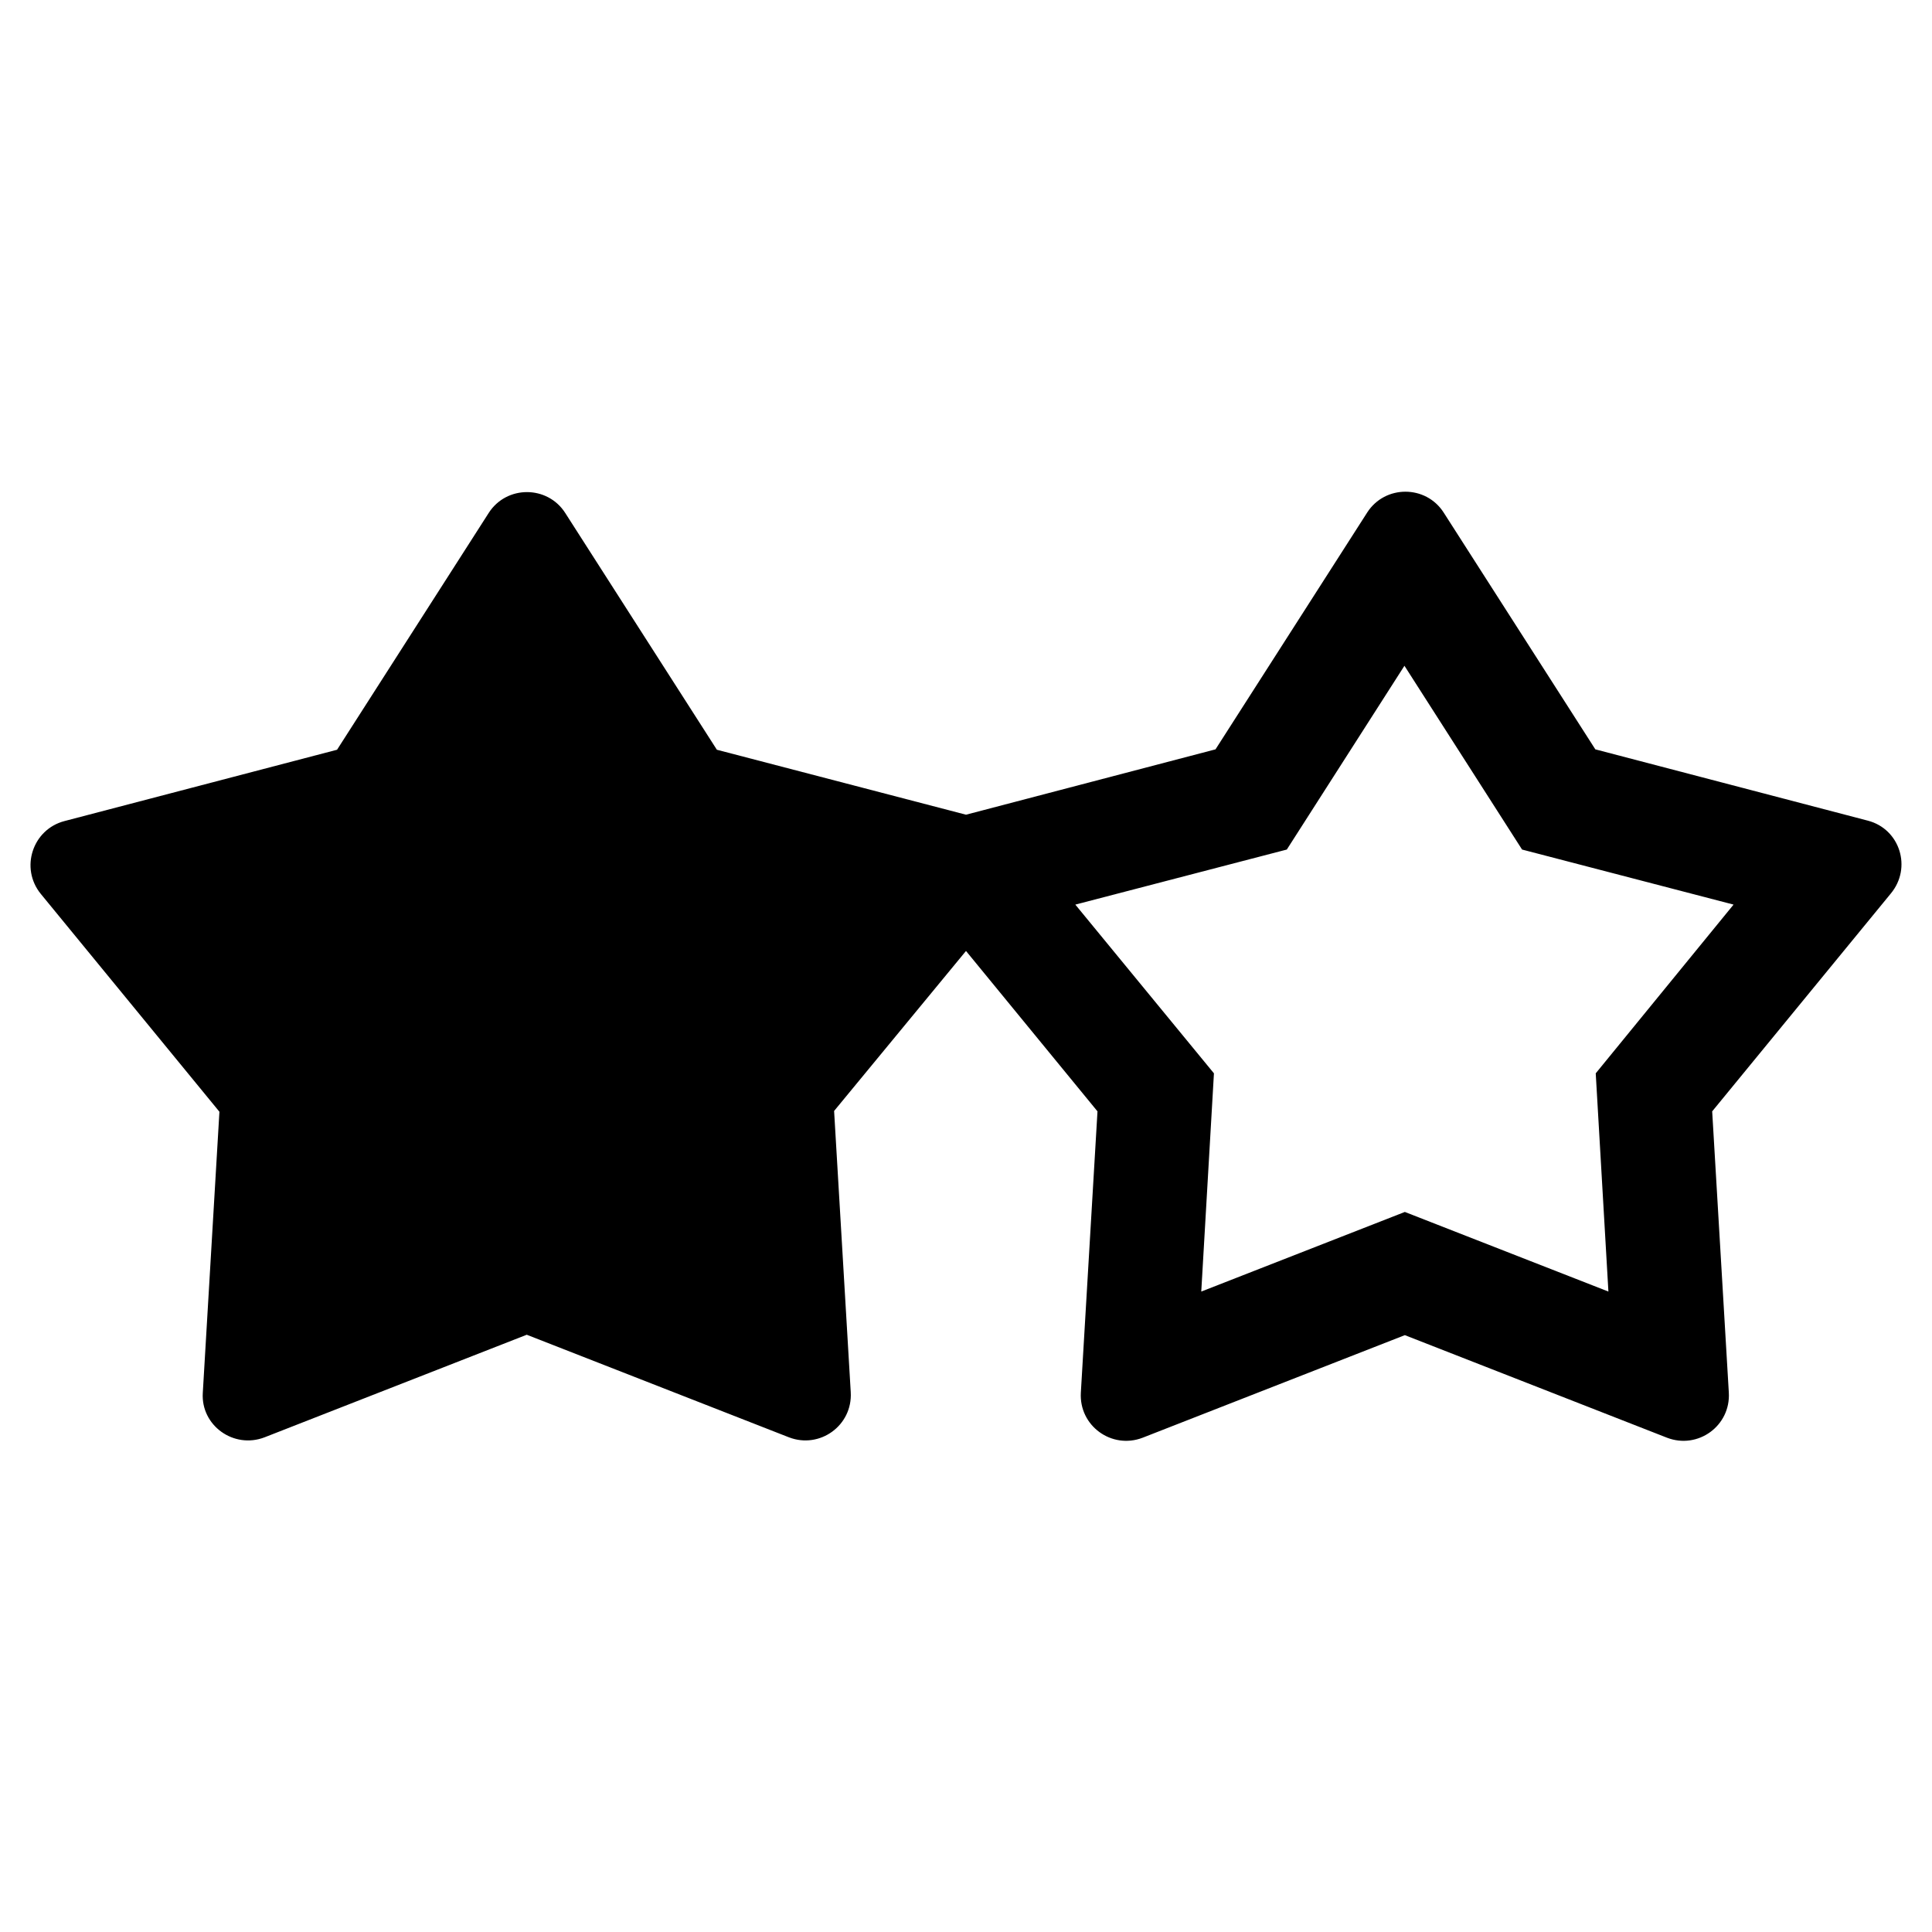 <?xml version="1.0" encoding="UTF-8"?>
<!-- The Best Svg Icon site in the world: iconSvg.co, Visit us! https://iconsvg.co -->
<svg fill="#000000" width="800px" height="800px" version="1.1" viewBox="144 144 512 512" xmlns="http://www.w3.org/2000/svg">
 <path d="m638.99 361.48-72.211-18.895-40.199-62.766c-4.723-7.348-15.535-7.348-20.258 0l-40.199 62.766-66.125 17.32-66.02-17.215-40.199-62.766c-4.723-7.348-15.535-7.348-20.258 0l-40.199 62.766-72.211 18.895c-8.5 2.203-11.859 12.492-6.297 19.312l47.336 57.727-4.41 74.523c-0.527 8.609 8.184 14.906 16.371 11.758l69.484-27.184 69.484 27.184c8.188 3.148 16.898-3.148 16.375-11.965l-4.41-74.523 34.953-42.402 34.848 42.508-4.41 74.523c-0.523 8.816 8.188 15.113 16.375 11.965l69.484-27.184 69.484 27.184c8.188 3.148 16.898-3.148 16.375-11.965l-4.41-74.523 47.336-57.727c5.668-6.824 2.414-17.109-6.09-19.316zm-72.105 66.965 3.359 57.832-53.949-21.098-53.949 21.098 3.359-57.832-36.734-44.715 56.047-14.59 31.172-48.703 31.172 48.703 56.047 14.59z"/>
</svg>